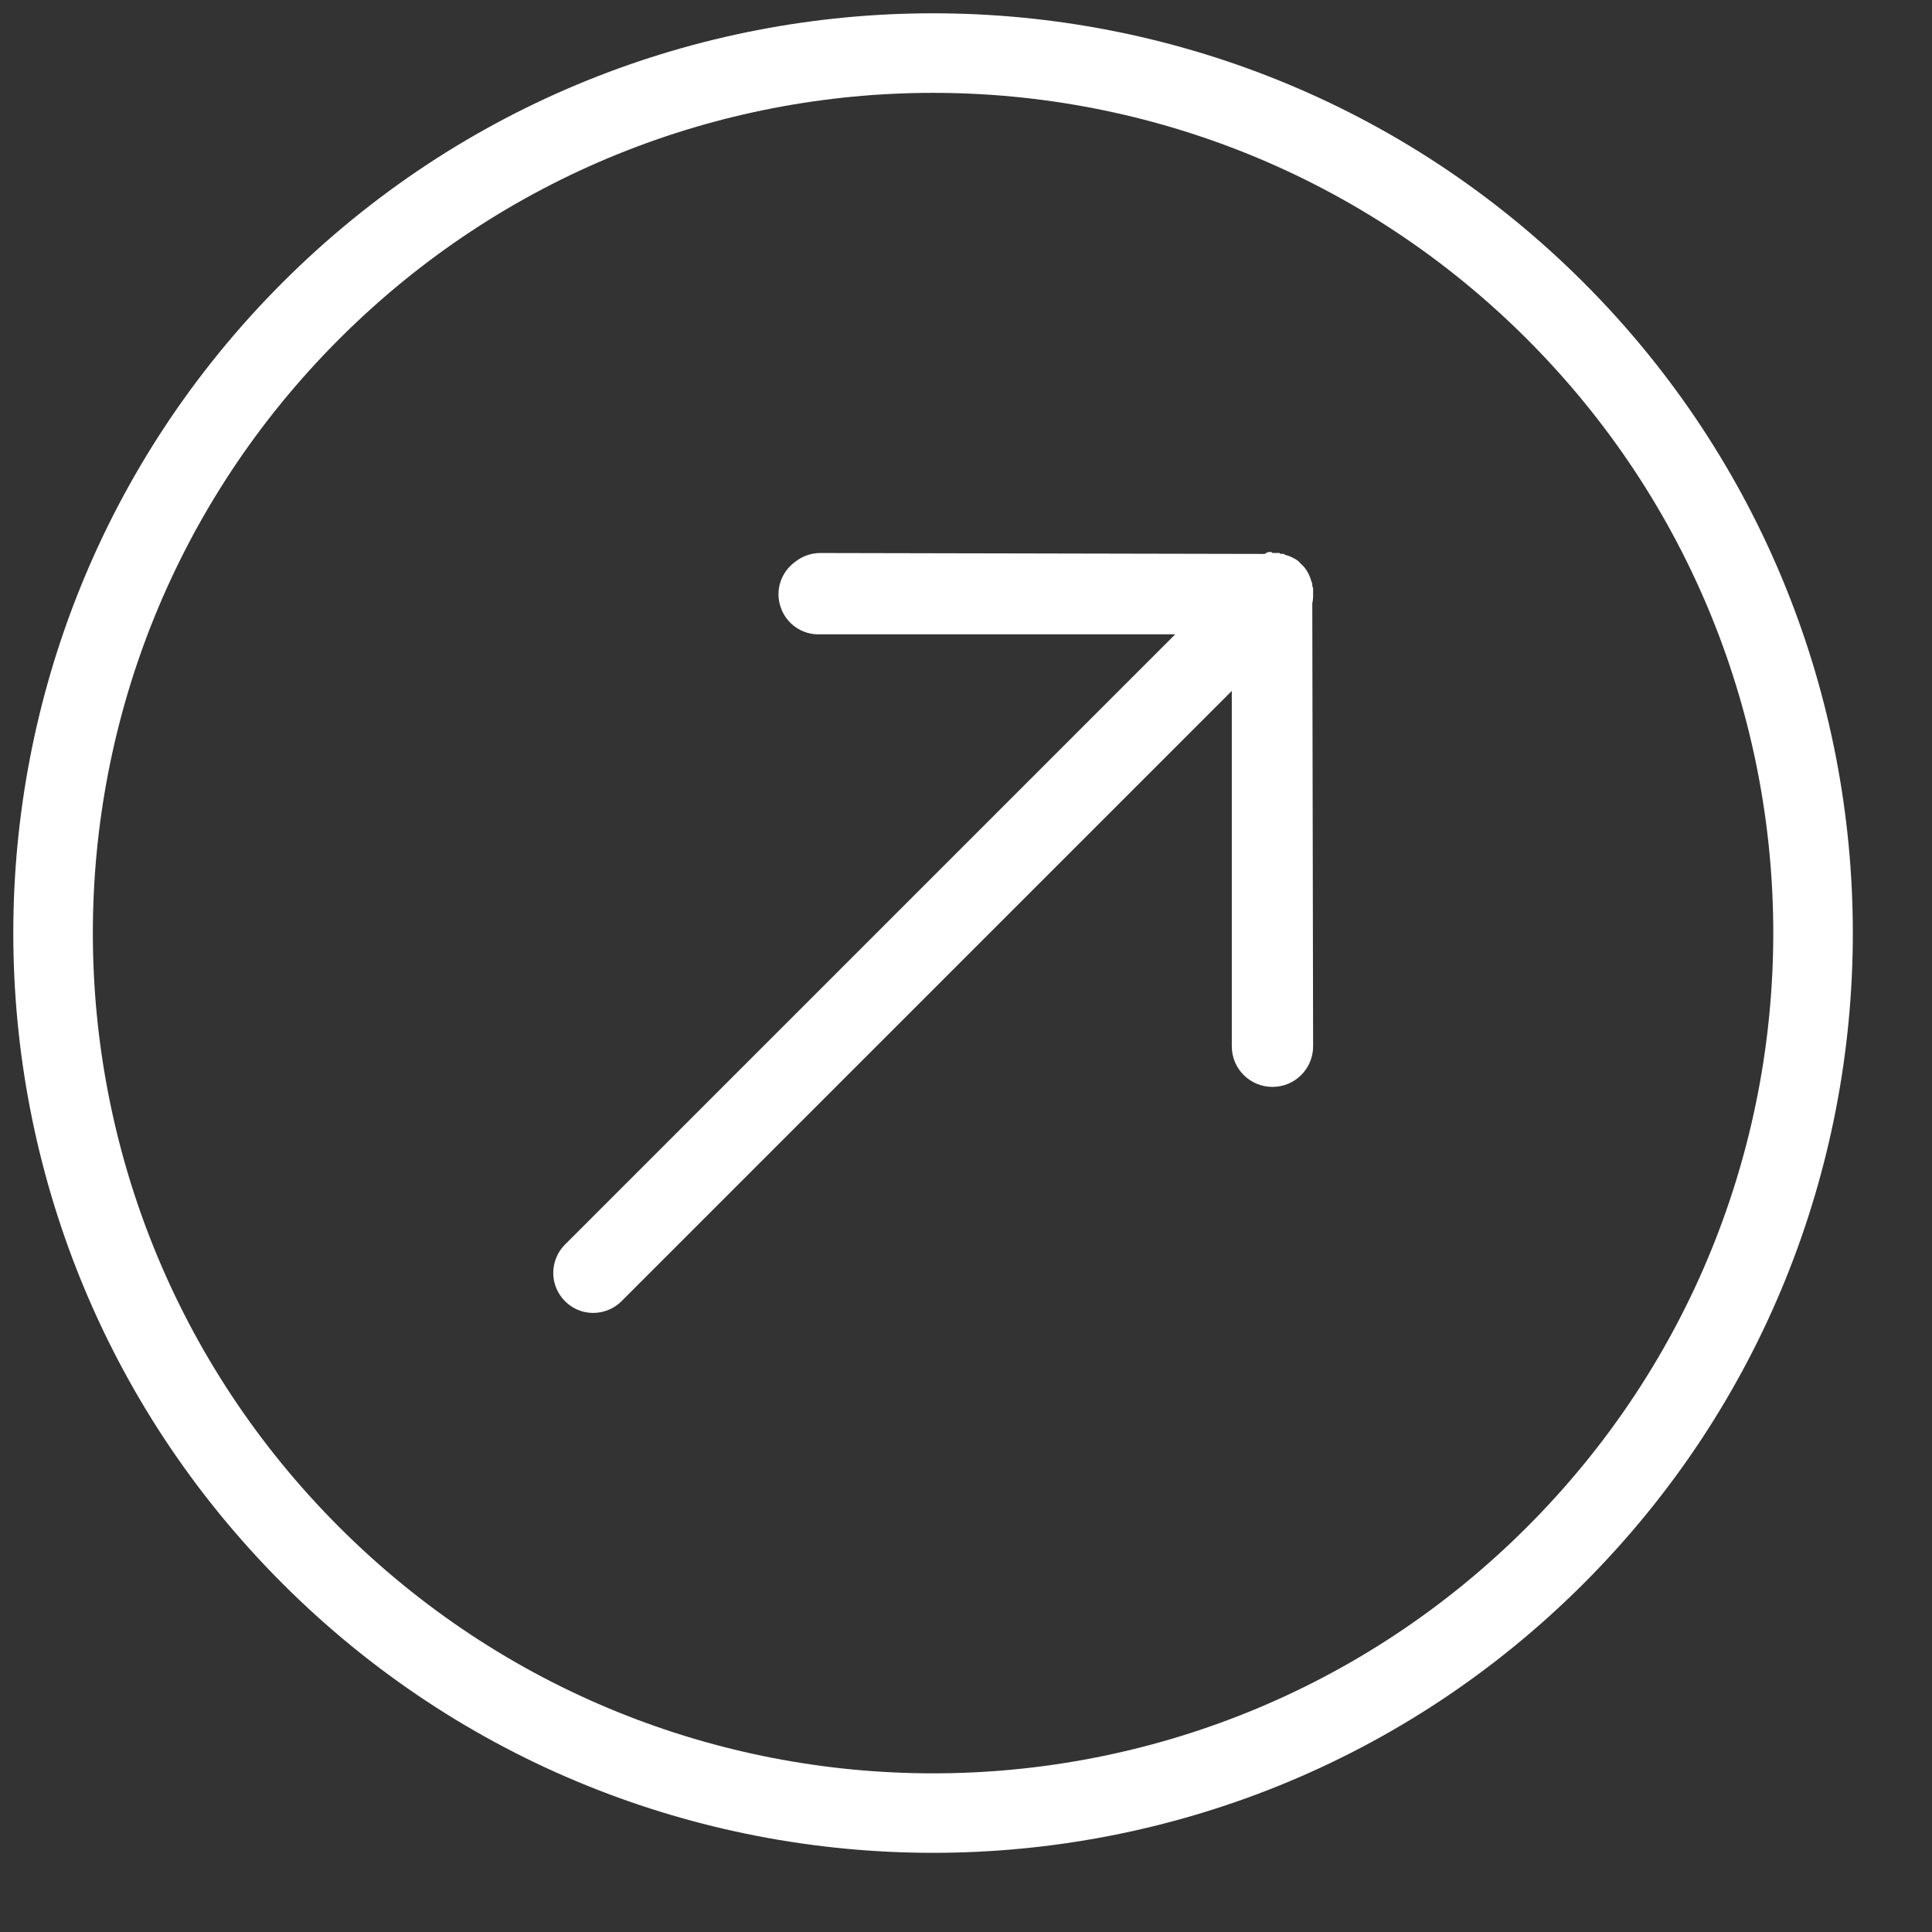 <svg width="21" height="21" viewBox="0 0 21 21" fill="none" xmlns="http://www.w3.org/2000/svg">
<rect x="0" y="0" width="21" height="21" fill="#333333" stroke="none"/>
<path d="M3.071 3.071C6.973 -0.831 13.311 -0.831 17.213 3.071C21.115 6.973 21.115 13.311 17.213 17.213C13.311 21.115 6.973 21.115 3.071 17.213C-0.831 13.311 -0.831 6.973 3.071 3.071ZM3.686 3.686C0.117 7.255 0.117 13.029 3.686 16.598C7.255 20.168 13.029 20.168 16.598 16.598C20.167 13.029 20.167 7.255 16.598 3.686C13.029 0.117 7.255 0.117 3.686 3.686ZM8.643 6.107C8.719 6.046 8.815 6.012 8.912 6.011L13.745 6.021L13.783 6.001C13.796 6 13.809 6 13.822 6.001L13.831 6.011C13.845 6.01 13.857 6.01 13.87 6.011C13.883 6.01 13.895 6.01 13.908 6.011C13.912 6.015 13.914 6.017 13.918 6.021C13.931 6.019 13.943 6.019 13.956 6.021C13.96 6.024 13.962 6.027 13.966 6.03C14.018 6.043 14.067 6.066 14.11 6.097C14.114 6.101 14.116 6.103 14.12 6.107C14.129 6.117 14.139 6.126 14.148 6.136C14.154 6.142 14.162 6.149 14.168 6.155C14.171 6.159 14.174 6.161 14.177 6.165C14.213 6.21 14.239 6.262 14.254 6.318C14.258 6.327 14.261 6.338 14.264 6.347C14.264 6.354 14.264 6.359 14.264 6.366C14.267 6.375 14.271 6.386 14.273 6.395C14.273 6.402 14.273 6.407 14.273 6.414C14.273 6.422 14.273 6.426 14.273 6.434C14.273 6.441 14.273 6.446 14.273 6.453C14.274 6.488 14.272 6.524 14.264 6.559L14.273 11.372C14.273 11.617 14.076 11.814 13.831 11.814C13.586 11.814 13.389 11.617 13.389 11.372V7.51L6.76 14.139C6.651 14.251 6.49 14.296 6.338 14.257C6.186 14.216 6.069 14.098 6.028 13.947C5.988 13.794 6.034 13.633 6.145 13.524L12.774 6.895H8.912C8.72 6.902 8.547 6.782 8.486 6.601C8.422 6.419 8.488 6.219 8.643 6.107Z" fill="white"/>
</svg>
